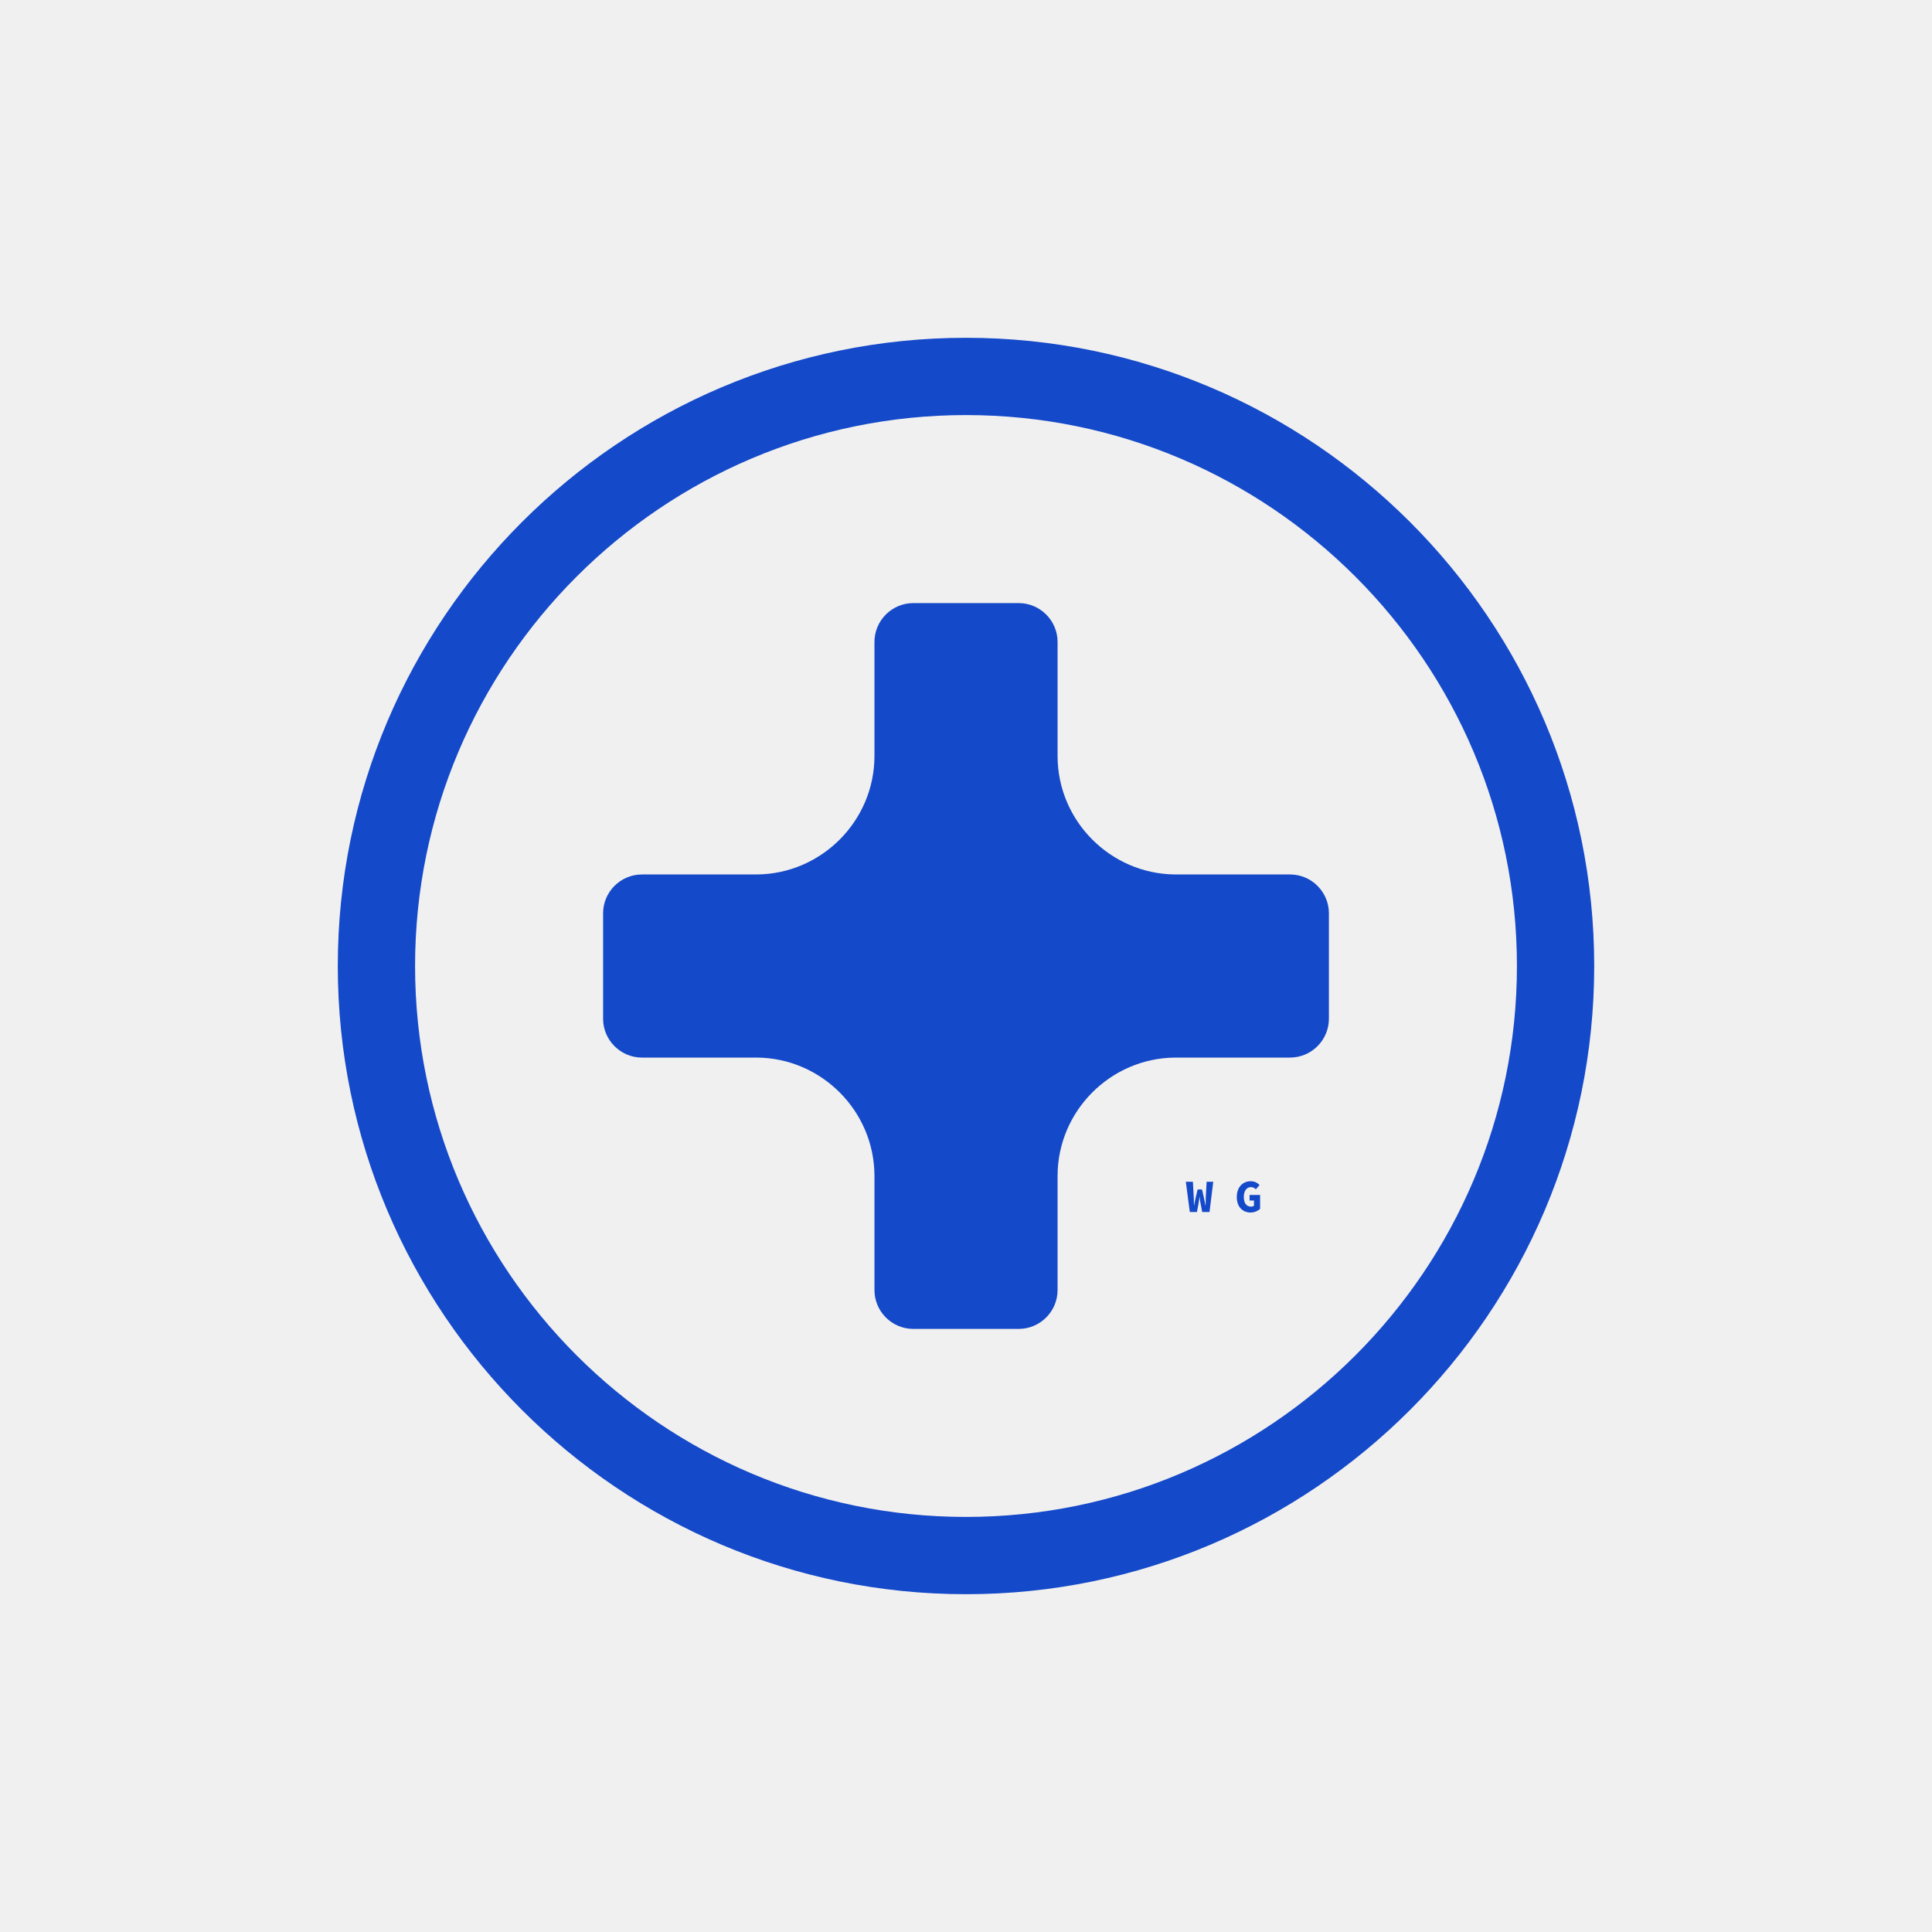 <svg xmlns="http://www.w3.org/2000/svg" xmlns:xlink="http://www.w3.org/1999/xlink" preserveAspectRatio="xMidYMid meet" width="500" height="500" viewBox="0 0 500 500" style="width:100%;height:100%"><defs><clipPath id="_R_G_L_3_C_0"><path id="_R_G_L_3_C_0_P_0" fill-rule="nonzero" d="M250 412.58 C160.35,412.58 87.42,339.65 87.42,250 C87.42,160.35 160.35,87.42 250,87.42 C339.65,87.42 412.58,160.35 412.58,250 C412.58,339.65 339.65,412.58 250,412.58z "/></clipPath><animateTransform repeatCount="indefinite" dur="2.92s" begin="0s" xlink:href="#_R_G_L_3_G_N_1_T_0" fill="freeze" attributeName="transform" from="0" to="-360" type="rotate" additive="sum" keyTimes="0;0.247;0.493;0.74;0.986;1" values="0;-90;-180;-270;-360;-360" keySplines="0.419 0 0.269 1;0.419 0 0.269 1;0.419 0 0.269 1;0.419 0 0.269 1;0 0 0 0" calcMode="spline"/><animateTransform repeatCount="indefinite" dur="2.92s" begin="0s" xlink:href="#_R_G_L_3_G_N_1_T_0" fill="freeze" attributeName="transform" from="0.5 0.5" to="0.5 0.5" type="scale" additive="sum" keyTimes="0;1" values="0.5 0.5;0.5 0.5" keySplines="0 0 1 1" calcMode="spline"/><clipPath id="_R_G_L_2_C_0"><path id="_R_G_L_2_C_0_P_0" fill-rule="nonzero" d="M250 107.42 C171.38,107.42 107.42,171.38 107.42,250 C107.42,328.62 171.38,392.58 250,392.58 C328.62,392.58 392.58,328.62 392.58,250 C392.58,171.38 328.62,107.42 250,107.42z "/></clipPath><animateTransform repeatCount="indefinite" dur="2.92s" begin="0s" xlink:href="#_R_G_L_2_G_N_1_T_0" fill="freeze" attributeName="transform" from="0" to="-360" type="rotate" additive="sum" keyTimes="0;0.247;0.493;0.74;0.986;1" values="0;-90;-180;-270;-360;-360" keySplines="0.419 0 0.269 1;0.419 0 0.269 1;0.419 0 0.269 1;0.419 0 0.269 1;0 0 0 0" calcMode="spline"/><animateTransform repeatCount="indefinite" dur="2.92s" begin="0s" xlink:href="#_R_G_L_2_G_N_1_T_0" fill="freeze" attributeName="transform" from="0.5 0.5" to="0.5 0.5" type="scale" additive="sum" keyTimes="0;1" values="0.5 0.5;0.5 0.5" keySplines="0 0 1 1" calcMode="spline"/><clipPath id="_R_G_L_1_C_0"><path id="_R_G_L_1_C_0_P_0" fill-rule="nonzero" d="M333.87 226.31 C333.87,226.31 304.09,226.31 304.09,226.31 C287.38,226.15 273.75,212.47 273.7,195.74 C273.7,195.74 273.7,166.13 273.7,166.13 C273.7,160.6 269.17,156.08 263.65,156.08 C263.65,156.08 263.62,156.08 263.62,156.08 C263.62,156.08 236.38,156.08 236.38,156.08 C236.38,156.08 236.36,156.08 236.36,156.08 C230.83,156.08 226.31,160.6 226.31,166.13 C226.31,166.13 226.31,195.74 226.31,195.74 C226.25,212.47 212.62,226.15 195.91,226.31 C195.91,226.31 166.13,226.31 166.13,226.31 C160.6,226.31 156.08,230.83 156.08,236.36 C156.08,236.36 156.08,236.38 156.08,236.38 C156.08,236.38 156.08,263.62 156.08,263.62 C156.08,263.62 156.08,263.65 156.08,263.65 C156.08,269.17 160.6,273.7 166.13,273.7 C166.13,273.7 195.91,273.7 195.91,273.7 C212.62,273.85 226.25,287.53 226.31,304.26 C226.31,304.26 226.31,333.87 226.31,333.87 C226.31,339.4 230.83,343.92 236.36,343.92 C236.36,343.92 236.38,343.92 236.38,343.92 C236.38,343.92 263.62,343.92 263.62,343.92 C263.62,343.92 263.65,343.92 263.65,343.92 C269.17,343.92 273.7,339.4 273.7,333.87 C273.7,333.87 273.7,304.26 273.7,304.26 C273.75,287.53 287.38,273.85 304.09,273.7 C304.09,273.7 333.87,273.7 333.87,273.7 C339.4,273.7 343.92,269.17 343.92,263.65 C343.92,263.65 343.92,263.62 343.92,263.62 C343.92,263.62 343.92,236.38 343.92,236.38 C343.92,236.38 343.92,236.36 343.92,236.36 C343.92,230.83 339.4,226.31 333.87,226.31z "/></clipPath><animateTransform repeatCount="indefinite" dur="2.92s" begin="0s" xlink:href="#_R_G_L_1_G_N_1_T_0" fill="freeze" attributeName="transform" from="0" to="-360" type="rotate" additive="sum" keyTimes="0;0.247;0.493;0.74;0.986;1" values="0;-90;-180;-270;-360;-360" keySplines="0.419 0 0.269 1;0.419 0 0.269 1;0.419 0 0.269 1;0.419 0 0.269 1;0 0 0 0" calcMode="spline"/><animateTransform repeatCount="indefinite" dur="2.92s" begin="0s" xlink:href="#_R_G_L_1_G_N_1_T_0" fill="freeze" attributeName="transform" from="0.5 0.5" to="0.5 0.5" type="scale" additive="sum" keyTimes="0;1" values="0.5 0.5;0.5 0.5" keySplines="0 0 1 1" calcMode="spline"/><clipPath id="_R_G_L_0_C_0"><path id="_R_G_L_0_C_0_P_0" fill-rule="nonzero" d="M306.89 305.84 C306.89,305.84 308.72,305.84 308.72,305.84 C308.72,305.84 308.95,310 308.95,310 C308.98,310.67 308.99,311.26 309,311.96 C309,311.96 309.04,311.96 309.04,311.96 C309.15,311.26 309.3,310.66 309.43,310 C309.43,310 309.95,307.82 309.95,307.82 C309.95,307.82 311.08,307.82 311.08,307.82 C311.08,307.82 311.58,310 311.58,310 C311.7,310.64 311.84,311.24 311.96,311.96 C311.96,311.96 312.01,311.96 312.01,311.96 C312.02,311.24 312.03,310.65 312.05,310 C312.05,310 312.27,305.84 312.27,305.84 C312.27,305.84 313.99,305.84 313.99,305.84 C313.99,305.84 313.02,313.66 313.02,313.66 C313.02,313.66 311.13,313.66 311.13,313.66 C311.13,313.66 310.67,311.24 310.67,311.24 C310.57,310.74 310.49,310.21 310.46,309.74 C310.46,309.74 310.42,309.74 310.42,309.74 C310.37,310.21 310.31,310.74 310.22,311.24 C310.22,311.24 309.77,313.66 309.77,313.66 C309.77,313.66 307.92,313.66 307.92,313.66 C307.92,313.66 306.89,305.84 306.89,305.84z "/><path id="_R_G_L_0_C_0_P_1" fill-rule="nonzero" d="M320.08 309.79 C320.08,307.18 321.67,305.7 323.7,305.7 C324.75,305.7 325.49,306.18 325.98,306.69 C325.98,306.69 325.01,307.79 325.01,307.79 C324.67,307.45 324.32,307.23 323.7,307.23 C322.68,307.23 321.9,308.17 321.9,309.73 C321.9,311.34 322.54,312.27 323.77,312.27 C324.06,312.27 324.36,312.19 324.53,312.04 C324.53,312.04 324.53,310.69 324.53,310.69 C324.53,310.69 323.39,310.69 323.39,310.69 C323.39,310.69 323.39,309.25 323.39,309.25 C323.39,309.25 326.11,309.25 326.11,309.25 C326.11,309.25 326.11,312.86 326.11,312.86 C325.6,313.34 324.67,313.8 323.67,313.8 C321.67,313.8 320.08,312.43 320.08,309.79z "/></clipPath><animateTransform repeatCount="indefinite" dur="2.92s" begin="0s" xlink:href="#_R_G_L_0_G_N_1_T_0" fill="freeze" attributeName="transform" from="0" to="-360" type="rotate" additive="sum" keyTimes="0;0.247;0.493;0.74;0.986;1" values="0;-90;-180;-270;-360;-360" keySplines="0.419 0 0.269 1;0.419 0 0.269 1;0.419 0 0.269 1;0.419 0 0.269 1;0 0 0 0" calcMode="spline"/><animateTransform repeatCount="indefinite" dur="2.92s" begin="0s" xlink:href="#_R_G_L_0_G_N_1_T_0" fill="freeze" attributeName="transform" from="0.5 0.5" to="0.5 0.5" type="scale" additive="sum" keyTimes="0;1" values="0.5 0.5;0.5 0.5" keySplines="0 0 1 1" calcMode="spline"/><animate attributeType="XML" attributeName="opacity" dur="3s" from="0" to="1" xlink:href="#time_group"/></defs><g id="_R_G"><g id="_R_G_L_4_G"><rect id="_R_G_L_4_G_S" fill="#f1f0f0" width="500" height="500"/></g><g id="_R_G_L_3_G_N_1_T_0" transform=" translate(250, 250)"><g id="_R_G_L_3_G" transform=" translate(0, 0) translate(-250, -250)"><g clip-path="url(#_R_G_L_3_C_0)"><rect id="_R_G_L_3_G_G_0_S" fill="#1449c9" width="500" height="500"/></g></g></g><g id="_R_G_L_2_G_N_1_T_0" transform=" translate(250, 250)"><g id="_R_G_L_2_G" transform=" translate(0, 0) rotate(90) translate(-250, -250)"><g clip-path="url(#_R_G_L_2_C_0)"><rect id="_R_G_L_2_G_G_0_S" fill="#f1f0f0" width="500" height="500"/></g></g></g><g id="_R_G_L_1_G_N_1_T_0" transform=" translate(250, 250)"><g id="_R_G_L_1_G" transform=" translate(0, 0) translate(-250, -250)"><g clip-path="url(#_R_G_L_1_C_0)"><rect id="_R_G_L_1_G_G_0_S" fill="#1449c9" width="500" height="500"/></g></g></g><g id="_R_G_L_0_G_N_1_T_0" transform=" translate(250, 250)"><g id="_R_G_L_0_G" transform=" translate(0, 0) translate(-250, -250)"><g clip-path="url(#_R_G_L_0_C_0)"><rect id="_R_G_L_0_G_G_0_S" fill="#1449c9" width="500" height="500"/></g></g></g></g><g id="time_group"/></svg>